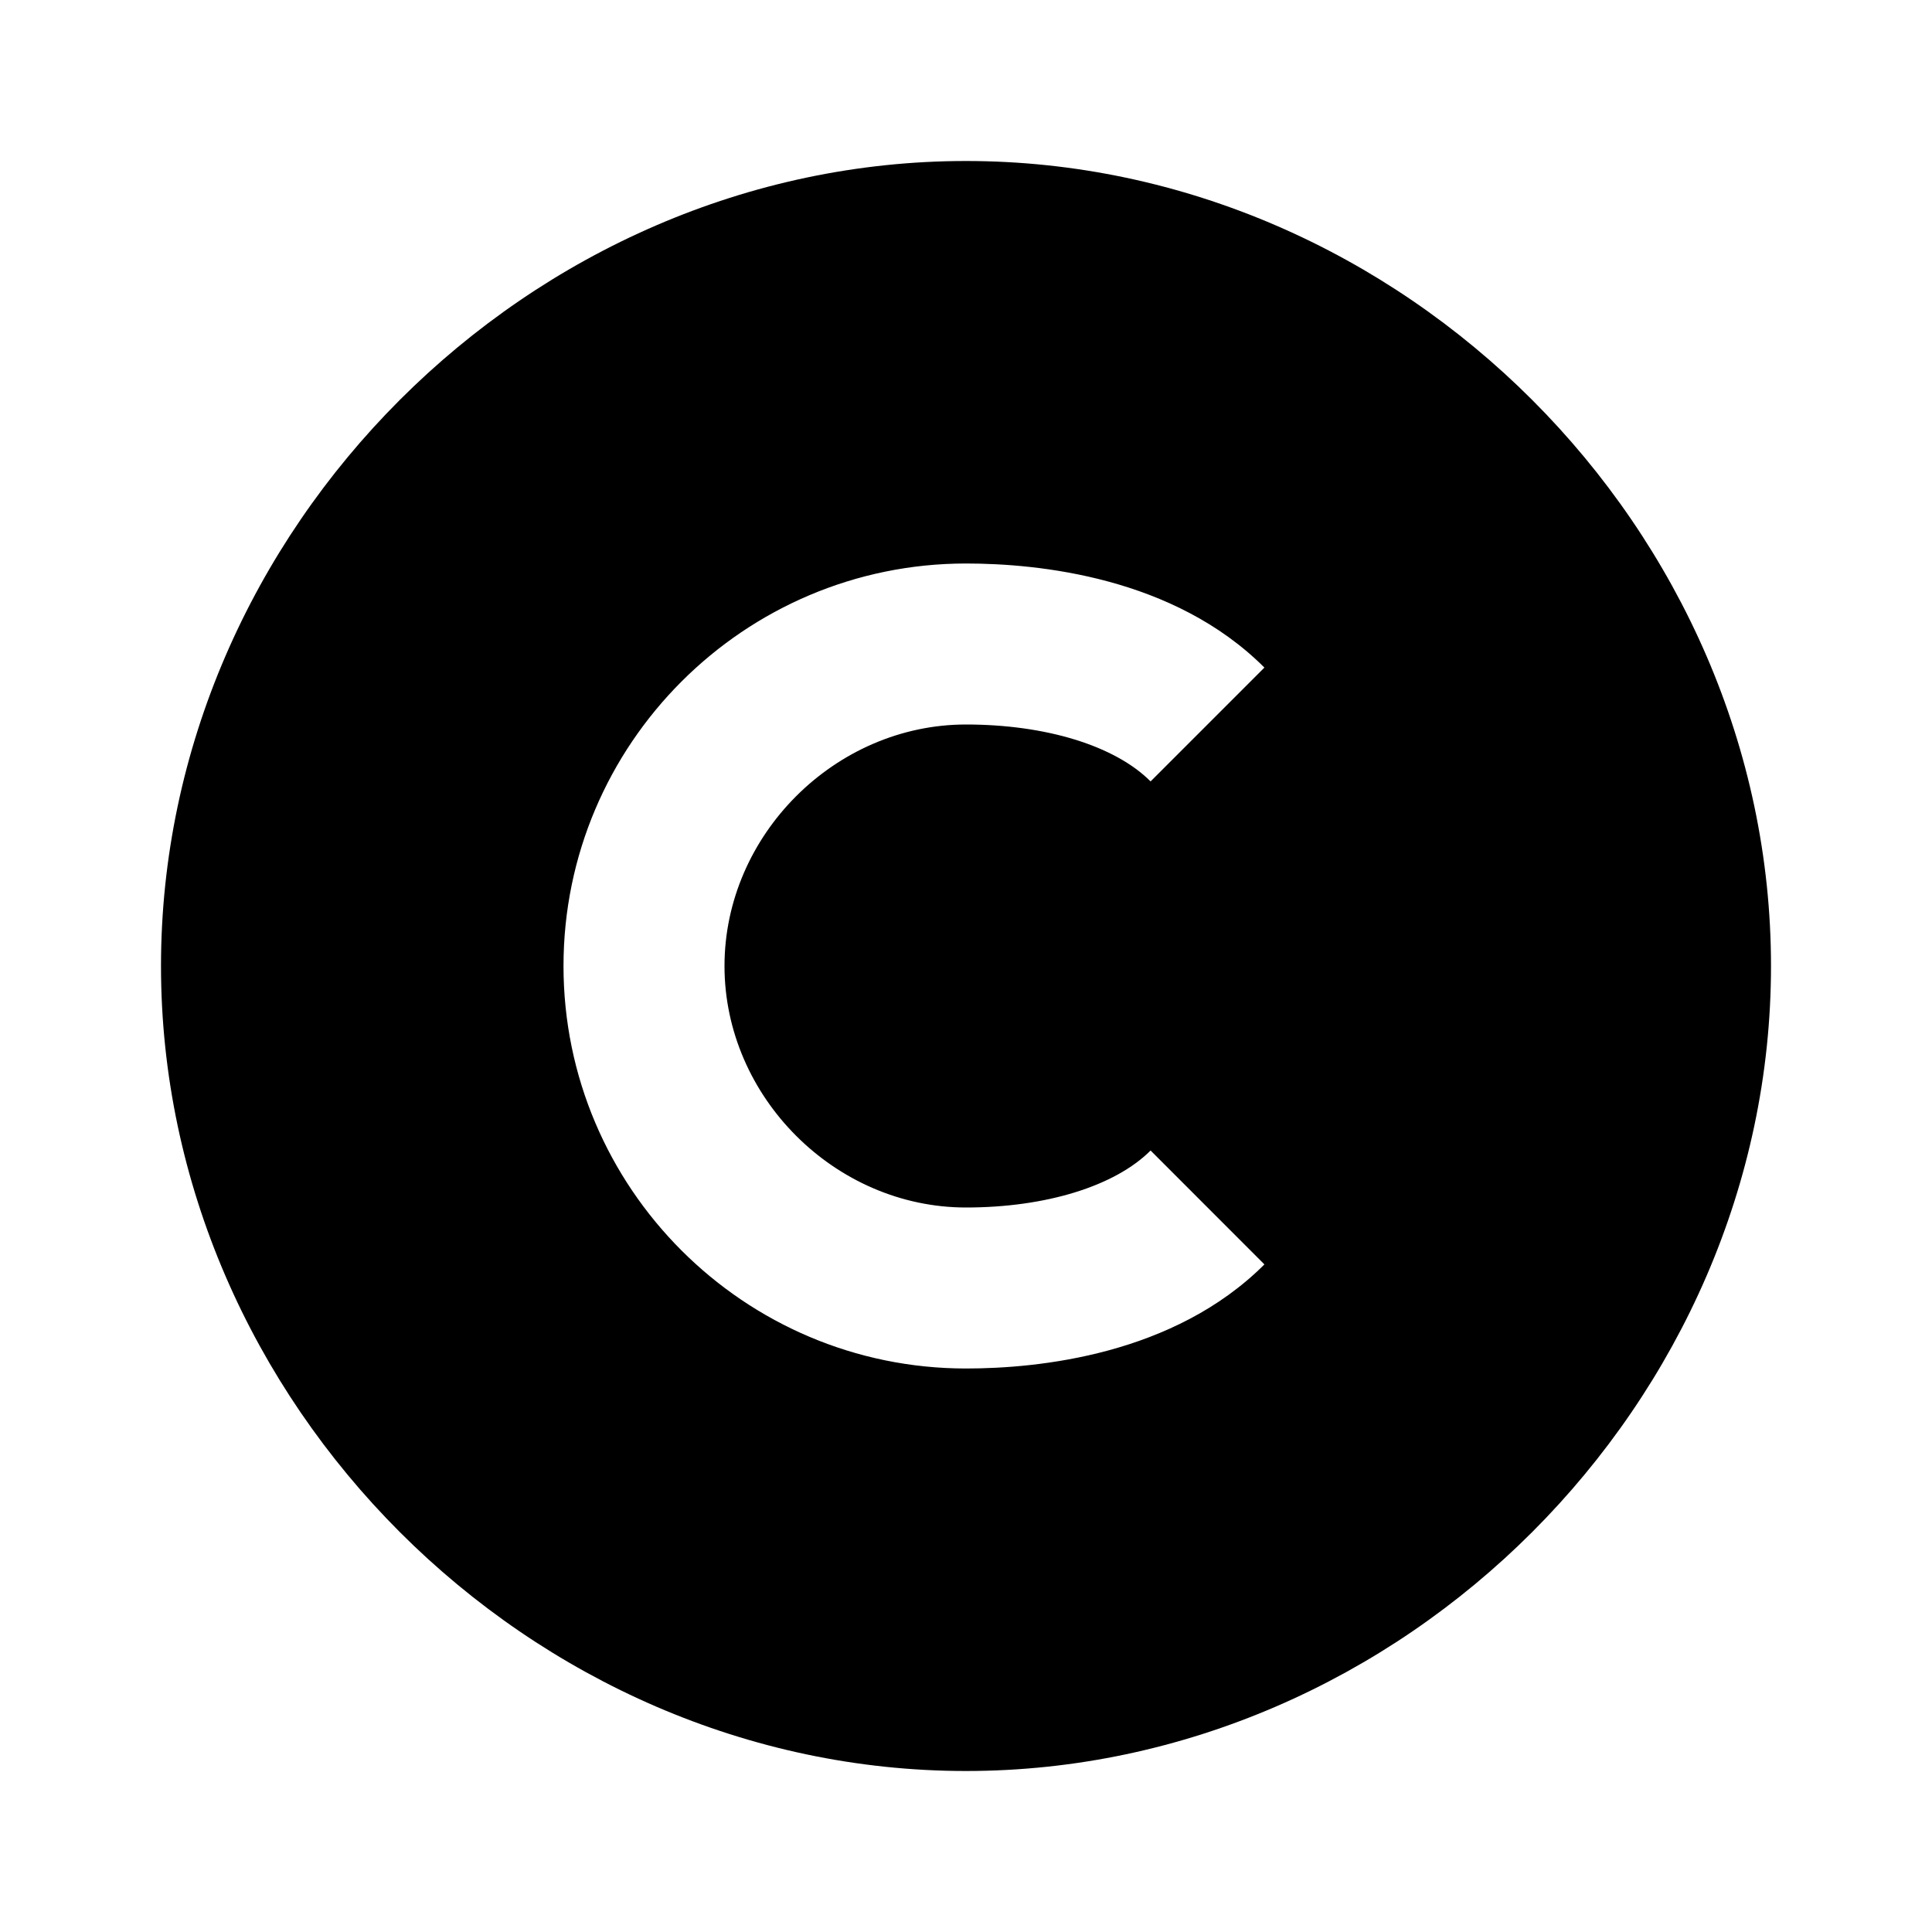 <svg xmlns="http://www.w3.org/2000/svg" width="24" height="24" viewBox="0 0 24 24"><path d="M12,2C6.579,2,2,6.58,2,12s4.579,10,10,10s10-4.58,10-10S17.421,2,12,2z M12,15c0.992,0,1.85-0.265,2.293-0.708 l1.414,1.415C14.581,16.832,12.901,17,12,17c-2.757,0-5-2.243-5-5s2.243-5,5-5c0.901,0,2.582,0.168,3.707,1.293l-1.414,1.414 C13.851,9.264,12.993,9,12,9c-1.626,0-3,1.374-3,3S10.374,15,12,15z"/></svg>